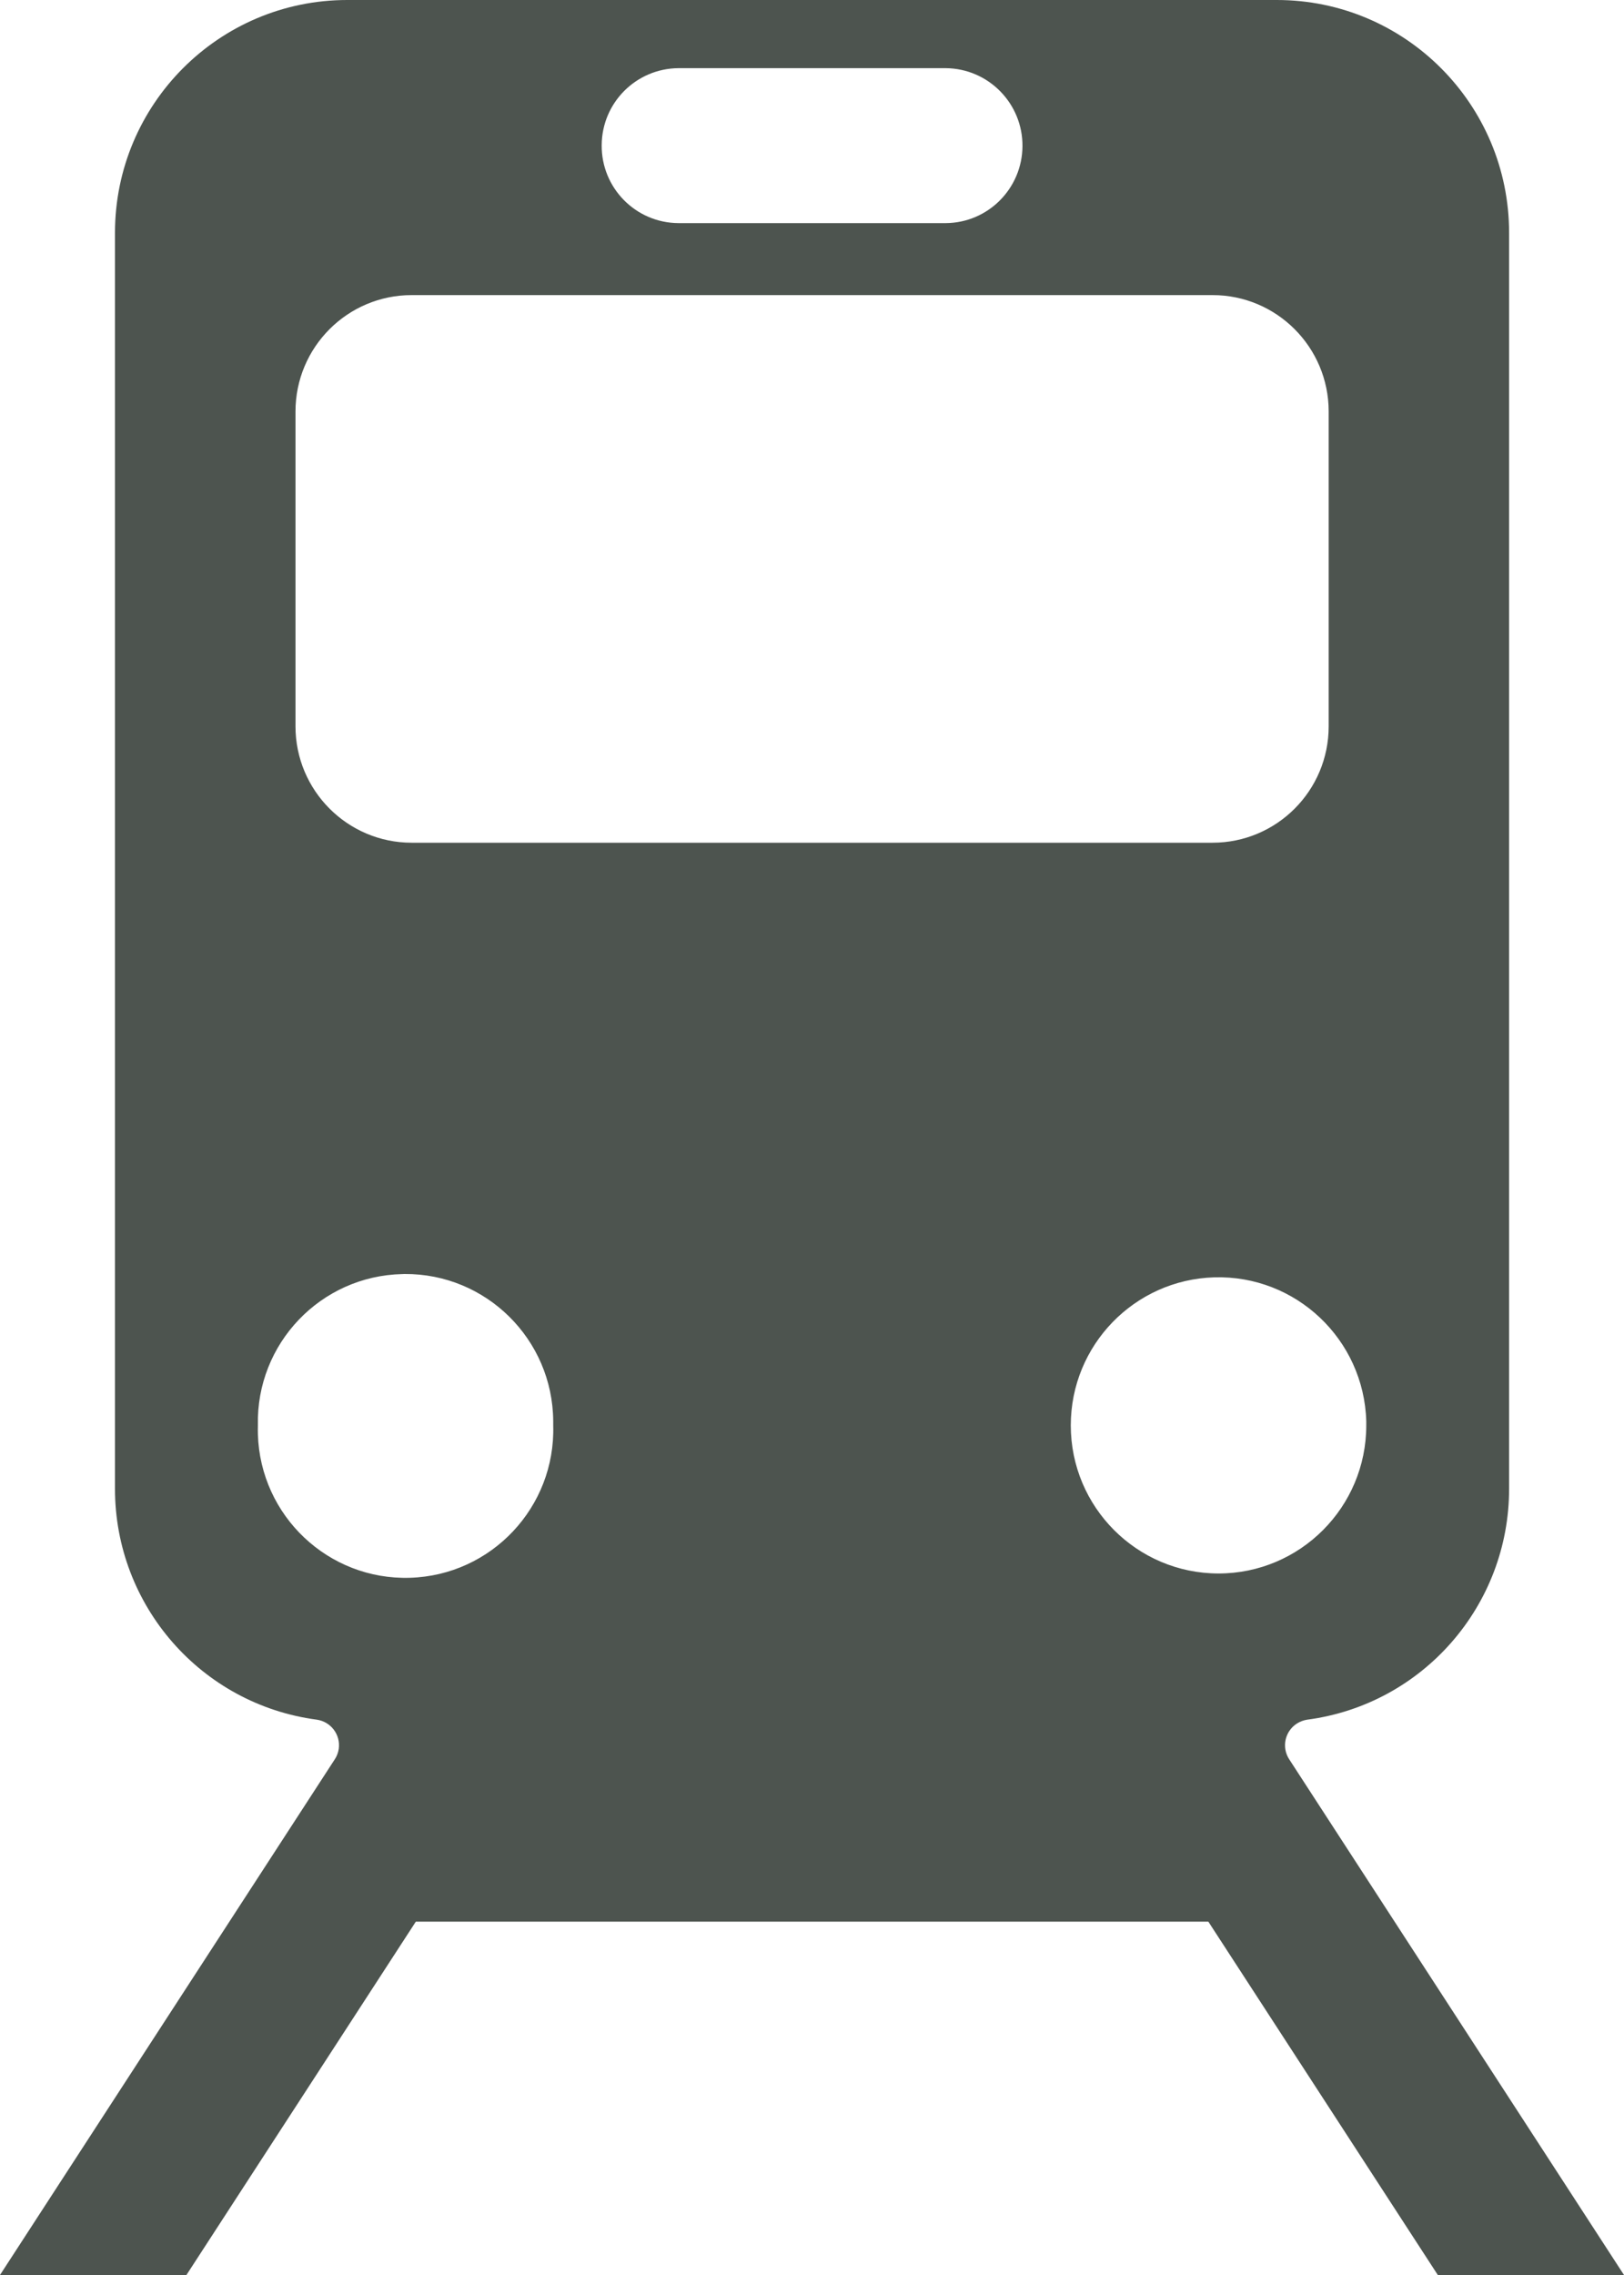 <?xml version="1.0" encoding="UTF-8"?>
<svg width="20px" height="28px" viewBox="0 0 20 28" version="1.1" xmlns="http://www.w3.org/2000/svg" xmlns:xlink="http://www.w3.org/1999/xlink">
    <title>Fill 1</title>
    <g id="Design" stroke="none" stroke-width="1" fill="none" fill-rule="evenodd">
        <g id="On-Som" transform="translate(-137, -315)" fill="#4D544F">
            <path d="M151.954,330.721 C152.959,330.692 153.796,331.484 153.826,332.491 C153.826,332.508 153.826,332.526 153.826,332.543 C153.826,333.55 153.011,334.366 152.006,334.366 C151.001,334.365 150.187,333.549 150.187,332.543 C150.187,331.557 150.97,330.75 151.954,330.721 L151.954,330.721 Z M141.981,330.68 C142.986,330.673 143.806,331.483 143.813,332.49 C143.813,332.508 143.813,332.526 143.813,332.543 C143.843,333.549 143.052,334.389 142.048,334.419 C141.044,334.449 140.206,333.658 140.176,332.652 C140.175,332.616 140.175,332.58 140.176,332.543 C140.153,331.537 140.949,330.703 141.954,330.681 C141.963,330.68 141.972,330.68 141.981,330.68 L141.981,330.68 Z M142.07,318.632 L151.931,318.632 C152.721,318.631 153.362,319.272 153.363,320.063 L153.363,320.065 L153.363,323.939 C153.363,324.731 152.723,325.372 151.932,325.372 L151.931,325.372 L142.07,325.372 C141.28,325.372 140.639,324.73 140.639,323.939 L140.639,320.065 C140.639,319.273 141.28,318.632 142.07,318.632 L142.07,318.632 Z M145.355,315.839 L148.647,315.839 C149.172,315.843 149.596,316.273 149.592,316.8 C149.588,317.321 149.167,317.743 148.647,317.746 L145.355,317.746 C144.829,317.743 144.405,317.313 144.41,316.786 C144.413,316.264 144.834,315.843 145.355,315.839 L145.355,315.839 Z M141.277,315 C139.697,315 138.416,316.283 138.416,317.866 L138.416,333.324 C138.416,334.761 139.478,335.976 140.9,336.165 C141.074,336.189 141.196,336.349 141.172,336.524 C141.165,336.57 141.149,336.614 141.123,336.653 L137,343 L139.296,343 L142.121,338.651 L151.881,338.651 L154.707,343 L157,343 L152.877,336.653 C152.781,336.506 152.823,336.309 152.97,336.214 C153.01,336.188 153.054,336.172 153.1,336.165 L153.101,336.165 C154.523,335.976 155.585,334.761 155.585,333.324 L155.585,317.866 C155.585,316.283 154.304,315 152.724,315 L141.277,315 Z" id="Fill-1"></path>
        </g>
    </g>
</svg>